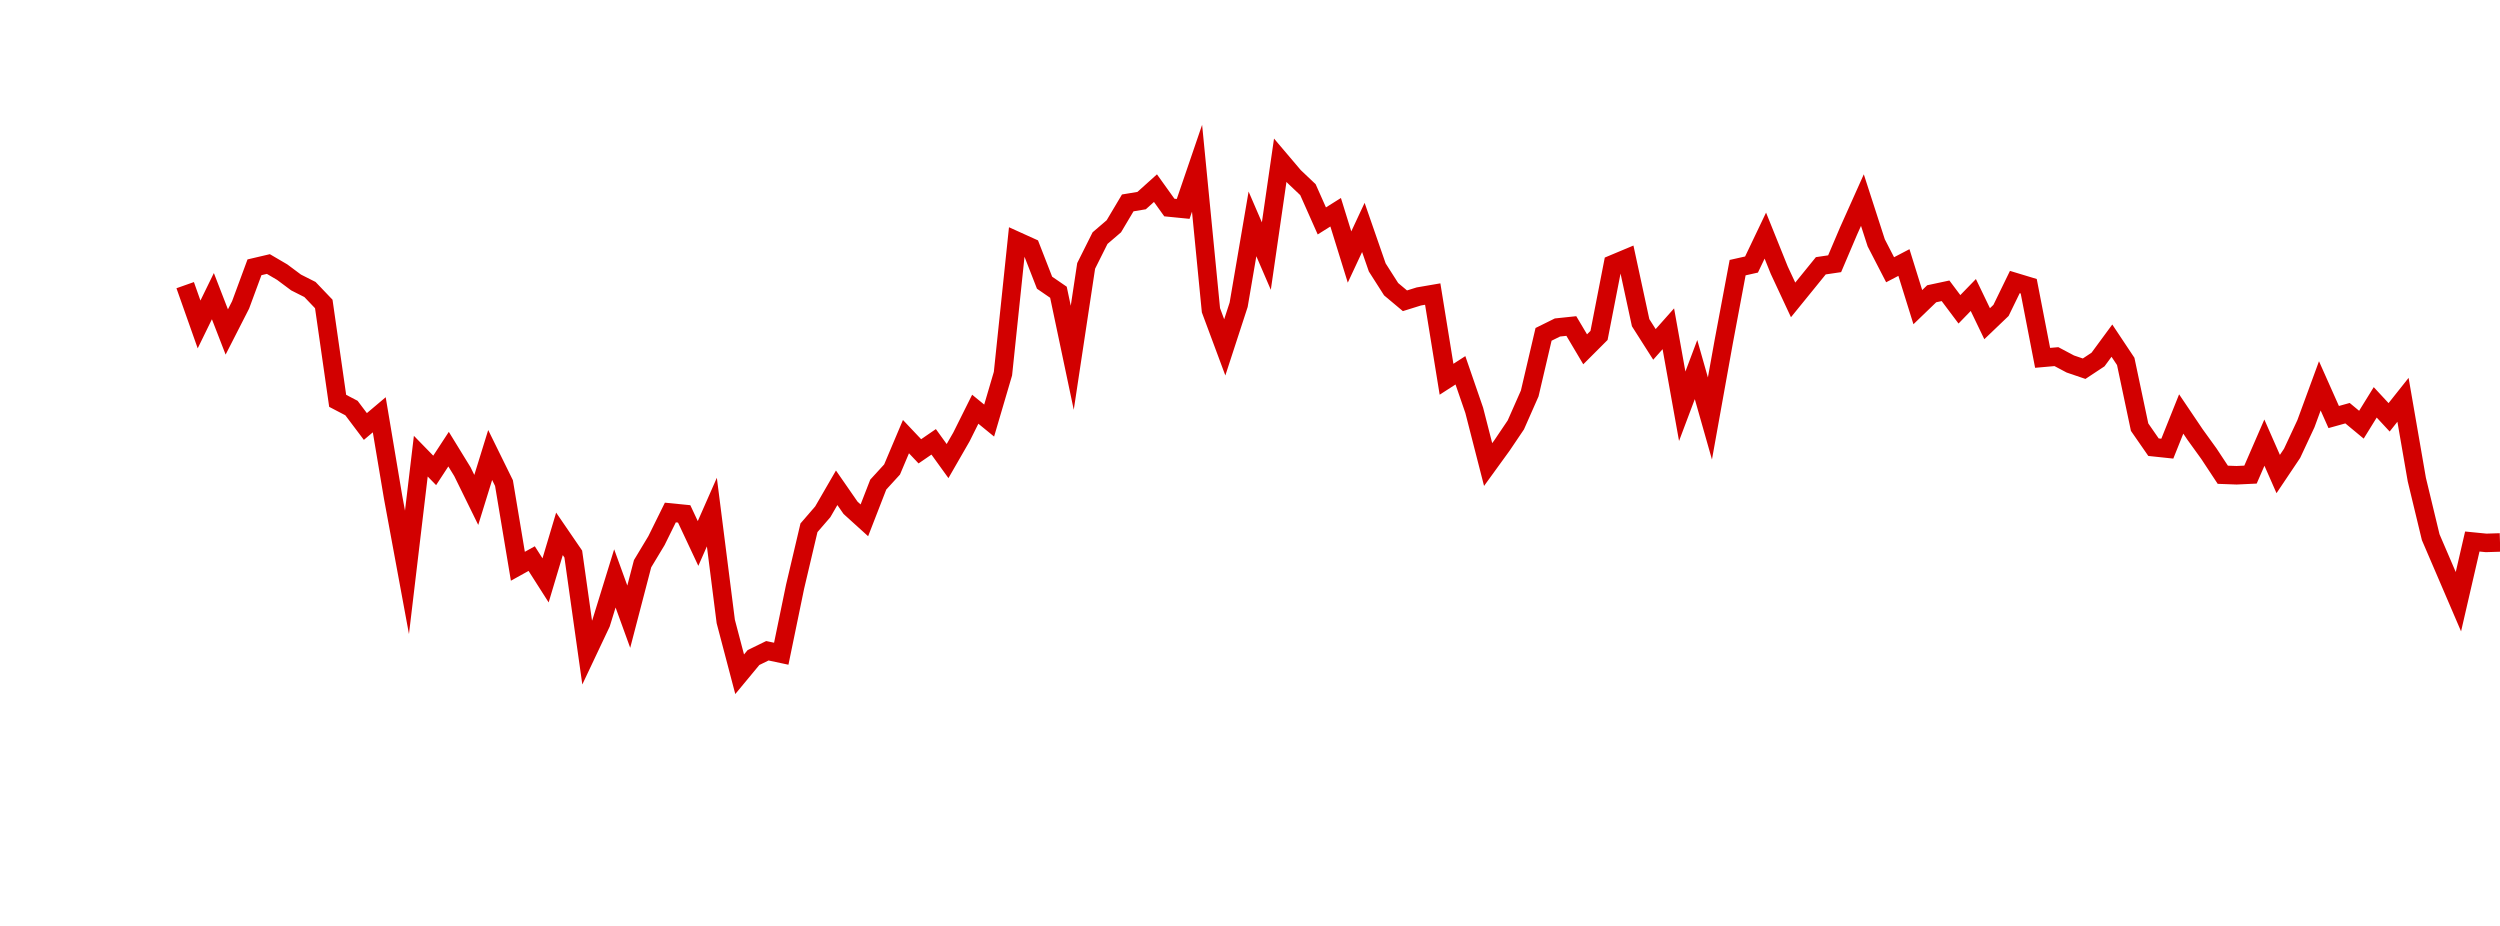 <?xml version="1.0" encoding="UTF-8"?>
<svg xmlns="http://www.w3.org/2000/svg" xmlns:xlink="http://www.w3.org/1999/xlink" width="135pt" height="50pt" viewBox="0 0 135 50" version="1.1">
<defs>
<clipPath id="lFyC5b568l__clip1">
  <path d="M 9.5 0 L 135 0 L 135 40.5 L 9.5 40.5 Z M 9.5 0 "/>
</clipPath>
</defs>
<g id="surface340091">
<g clip-path="url(#lFyC5b568l__clip1)" clip-rule="nonzero">
<path style="fill:none;stroke-width:1;stroke-linecap:butt;stroke-linejoin:miter;stroke:rgb(82.353%,0%,0%);stroke-opacity:1;stroke-miterlimit:10;" d="M 10 15.398 L 10.75 17.52 L 11.496 15.992 L 12.246 17.926 L 12.992 16.465 L 13.742 14.434 L 14.492 14.258 L 15.238 14.695 L 15.988 15.254 L 16.738 15.633 L 17.484 16.414 L 18.234 21.645 L 18.98 22.035 L 19.73 23.031 L 20.48 22.398 L 21.227 26.848 L 21.977 30.906 L 22.723 24.633 L 23.473 25.402 L 24.223 24.254 L 24.969 25.469 L 25.719 26.996 L 26.469 24.57 L 27.215 26.086 L 27.965 30.578 L 28.711 30.164 L 29.461 31.34 L 30.211 28.828 L 30.957 29.918 L 31.707 35.238 L 32.457 33.652 L 33.203 31.234 L 33.953 33.301 L 34.699 30.441 L 35.449 29.195 L 36.199 27.676 L 36.945 27.75 L 37.695 29.348 L 38.441 27.652 L 39.191 33.559 L 39.941 36.41 L 40.688 35.508 L 41.438 35.141 L 42.188 35.301 L 42.934 31.684 L 43.684 28.5 L 44.43 27.637 L 45.18 26.34 L 45.93 27.422 L 46.676 28.098 L 47.426 26.168 L 48.172 25.352 L 48.922 23.578 L 49.672 24.371 L 50.418 23.859 L 51.168 24.898 L 51.918 23.594 L 52.664 22.098 L 53.414 22.711 L 54.16 20.176 L 54.91 13.012 L 55.66 13.352 L 56.406 15.266 L 57.156 15.781 L 57.902 19.32 L 58.652 14.359 L 59.402 12.859 L 60.148 12.219 L 60.898 10.957 L 61.648 10.832 L 62.395 10.16 L 63.145 11.207 L 63.891 11.281 L 64.641 9.086 L 65.391 16.754 L 66.137 18.758 L 66.887 16.457 L 67.633 12.09 L 68.383 13.828 L 69.133 8.652 L 69.879 9.531 L 70.629 10.242 L 71.379 11.93 L 72.125 11.461 L 72.875 13.879 L 73.621 12.281 L 74.371 14.441 L 75.121 15.617 L 75.867 16.242 L 76.617 16.008 L 77.367 15.879 L 78.113 20.48 L 78.863 19.996 L 79.609 22.16 L 80.359 25.086 L 81.109 24.051 L 81.855 22.945 L 82.605 21.246 L 83.352 18.055 L 84.102 17.684 L 84.852 17.605 L 85.598 18.863 L 86.348 18.113 L 87.098 14.266 L 87.844 13.953 L 88.594 17.426 L 89.34 18.598 L 90.09 17.754 L 90.84 21.938 L 91.586 19.957 L 92.336 22.598 L 93.082 18.449 L 93.832 14.453 L 94.582 14.285 L 95.328 12.723 L 96.078 14.586 L 96.828 16.195 L 97.574 15.277 L 98.324 14.352 L 99.07 14.242 L 99.82 12.48 L 100.57 10.805 L 101.316 13.113 L 102.066 14.566 L 102.812 14.176 L 103.562 16.586 L 104.312 15.863 L 105.059 15.703 L 105.809 16.703 L 106.559 15.93 L 107.305 17.48 L 108.055 16.762 L 108.801 15.23 L 109.551 15.457 L 110.301 19.324 L 111.047 19.258 L 111.797 19.656 L 112.543 19.91 L 113.293 19.414 L 114.043 18.395 L 114.789 19.516 L 115.539 23.066 L 116.289 24.148 L 117.035 24.227 L 117.785 22.355 L 118.531 23.461 L 119.281 24.5 L 120.031 25.637 L 120.777 25.664 L 121.527 25.629 L 122.277 23.902 L 123.023 25.598 L 123.773 24.48 L 124.52 22.879 L 125.27 20.836 L 126.02 22.52 L 126.766 22.312 L 127.516 22.934 L 128.262 21.727 L 129.012 22.535 L 129.762 21.59 L 130.508 25.898 L 131.258 29.008 L 132.008 30.754 L 132.754 32.492 L 133.504 29.242 L 134.25 29.316 L 135 29.293 "/>
</g>
</g>
</svg>
